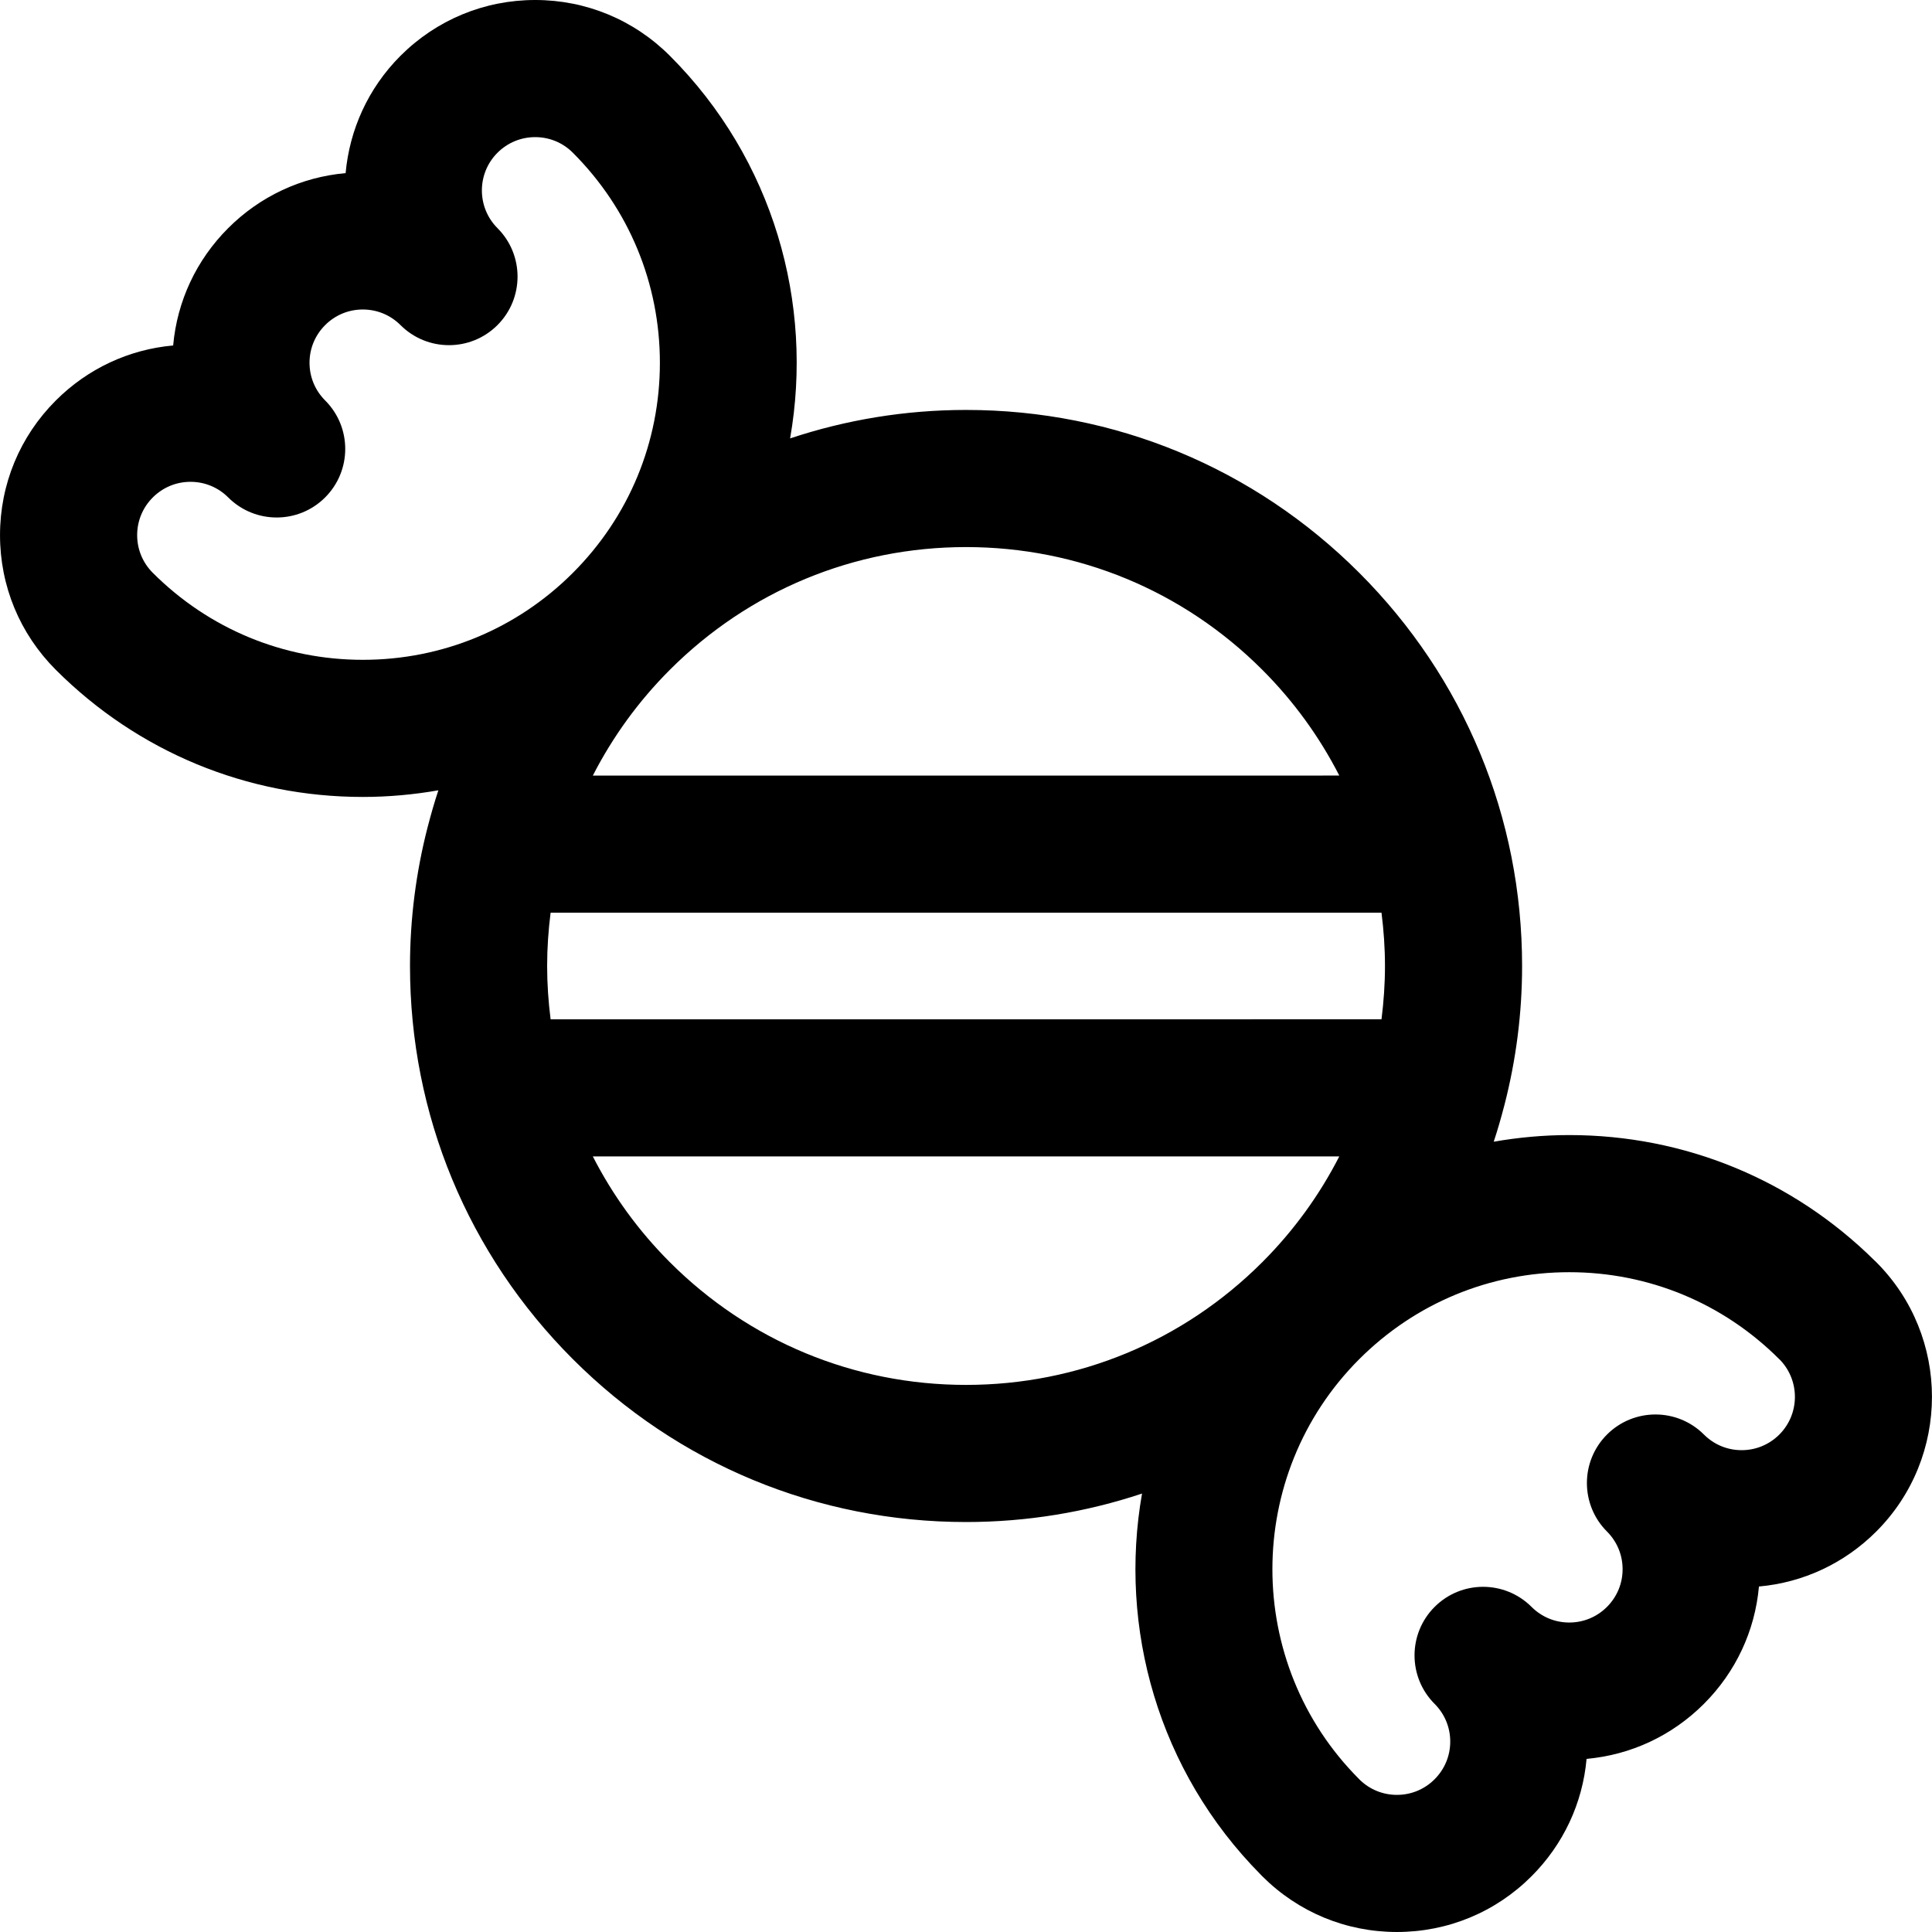 <?xml version="1.0" encoding="iso-8859-1"?>
<!-- Uploaded to: SVG Repo, www.svgrepo.com, Generator: SVG Repo Mixer Tools -->
<!DOCTYPE svg PUBLIC "-//W3C//DTD SVG 1.1//EN" "http://www.w3.org/Graphics/SVG/1.1/DTD/svg11.dtd">
<svg fill="#000000" height="800px" width="800px" version="1.1" id="Capa_1" xmlns="http://www.w3.org/2000/svg" xmlns:xlink="http://www.w3.org/1999/xlink" 
	 viewBox="0 0 211.336 211.336" xml:space="preserve">
<g>
	<path d="M205.033,137.867c-8.945-8.84-20.785-13.705-33.374-13.705c-2.801,0-5.561,0.255-8.265,0.727
		c0.425-1.279,0.797-2.577,1.137-3.885c0.018-0.064,0.035-0.127,0.051-0.191c1.254-4.89,1.916-9.965,1.916-15.146
		c0.001-16.247-6.327-31.522-17.817-43.012c-11.488-11.485-26.761-17.813-43.005-17.813c-6.645,0-13.121,1.075-19.248,3.113
		c2.587-14.747-1.79-30.488-13.157-41.855C69.336,2.167,64.105,0,58.544,0C52.981,0,47.749,2.167,43.81,6.103
		c-3.579,3.579-5.58,8.148-6.004,12.834c-4.853,0.432-9.357,2.53-12.844,6.016c-3.487,3.485-5.587,7.987-6.021,12.837
		c-4.85,0.435-9.351,2.534-12.836,6.019c-3.936,3.935-6.103,9.165-6.103,14.729c0,5.563,2.167,10.795,6.103,14.73
		c8.971,8.969,20.898,13.907,33.585,13.907c0.001,0,0.001,0,0.002,0c2.8,0,5.559-0.254,8.261-0.726
		c-0.424,1.277-0.796,2.572-1.135,3.878c-0.019,0.067-0.037,0.134-0.054,0.201c-1.252,4.888-1.914,9.96-1.915,15.138
		c-0.001,16.246,6.326,31.52,17.813,43.006c11.489,11.49,26.765,17.818,43.011,17.818c6.646,0,13.122-1.075,19.25-3.114
		c-2.577,14.681,1.747,30.346,12.998,41.699c0.05,0.054,0.102,0.106,0.153,0.159c3.935,3.935,9.166,6.101,14.73,6.101
		c5.565,0,10.797-2.166,14.729-6.102c3.484-3.485,5.583-7.987,6.018-12.835c4.849-0.434,9.351-2.533,12.834-6.017
		c3.487-3.484,5.586-7.987,6.021-12.837c4.849-0.434,9.351-2.533,12.837-6.02c8.117-8.119,8.118-21.332,0.002-29.455
		C205.176,138.002,205.105,137.934,205.033,137.867z M59.85,105.667c0-1.966,0.136-3.911,0.379-5.83l90.89-0.001
		c0.242,1.92,0.379,3.863,0.379,5.83c0,1.967-0.137,3.912-0.379,5.832l-90.89,0.001C59.986,109.578,59.85,107.634,59.85,105.667z
		 M105.676,59.843c12.237,0,23.744,4.767,32.399,13.42c3.448,3.448,6.268,7.354,8.426,11.573l-81.651,0.001
		c2.158-4.218,4.977-8.122,8.424-11.569C81.929,64.61,93.436,59.843,105.676,59.843z M39.692,72.176
		c-8.682,0-16.843-3.38-22.98-9.518c-1.102-1.101-1.708-2.563-1.708-4.12c0-1.557,0.607-3.021,1.709-4.123
		c1.103-1.103,2.567-1.71,4.126-1.71c1.558,0,3.022,0.606,4.125,1.708c2.93,2.928,7.678,2.926,10.605-0.004
		c2.928-2.93,2.927-7.678-0.002-10.605c-1.103-1.103-1.709-2.566-1.709-4.122c0-1.555,0.606-3.017,1.71-4.119
		c1.101-1.102,2.564-1.708,4.12-1.708c1.557,0,3.021,0.606,4.125,1.709c2.929,2.926,7.678,2.925,10.604-0.003
		c2.928-2.929,2.929-7.676,0.001-10.604c-0.001-0.001-0.003-0.003-0.004-0.004c-0.001-0.002-0.003-0.003-0.004-0.004
		c-2.266-2.275-2.263-5.969,0.005-8.237C55.52,15.608,56.986,15,58.544,15c1.556,0,3.019,0.606,4.121,1.71
		c6.138,6.137,9.518,14.296,9.518,22.975c0,8.679-3.38,16.839-9.517,22.978C56.531,68.798,48.372,72.177,39.692,72.176z
		 M105.675,151.491c-12.239,0-23.747-4.768-32.404-13.425c-3.446-3.446-6.265-7.35-8.423-11.567l81.652-0.001
		c-2.158,4.219-4.978,8.124-8.426,11.571C129.42,146.725,117.913,151.491,105.675,151.491z M194.637,156.92
		c-1.104,1.103-2.568,1.71-4.126,1.71c-1.557,0-3.02-0.606-4.121-1.708c-2.93-2.928-7.678-2.928-10.607,0
		c-1.464,1.465-2.196,3.385-2.196,5.304c0,1.919,0.732,3.839,2.196,5.304c1.103,1.102,1.709,2.566,1.709,4.122
		s-0.607,3.021-1.711,4.123c-1.102,1.103-2.566,1.709-4.123,1.709c-1.557,0-3.021-0.606-4.124-1.709
		c-2.932-2.929-7.679-2.93-10.606,0.001c-1.465,1.465-2.196,3.384-2.196,5.304c0,1.919,0.732,3.839,2.197,5.303
		c1.102,1.102,1.709,2.566,1.709,4.122c0,1.557-0.607,3.021-1.712,4.125c-1.1,1.102-2.563,1.707-4.119,1.707
		c-1.513,0-2.938-0.572-4.027-1.614c-0.032-0.032-0.063-0.064-0.096-0.097c-12.665-12.666-12.664-33.279-0.002-45.947
		c6.139-6.136,14.299-9.516,22.977-9.516c8.678,0,16.836,3.38,22.972,9.516c0.042,0.042,0.085,0.083,0.128,0.124
		C196.907,151.086,196.867,154.691,194.637,156.92z"/>
</g>
</svg>